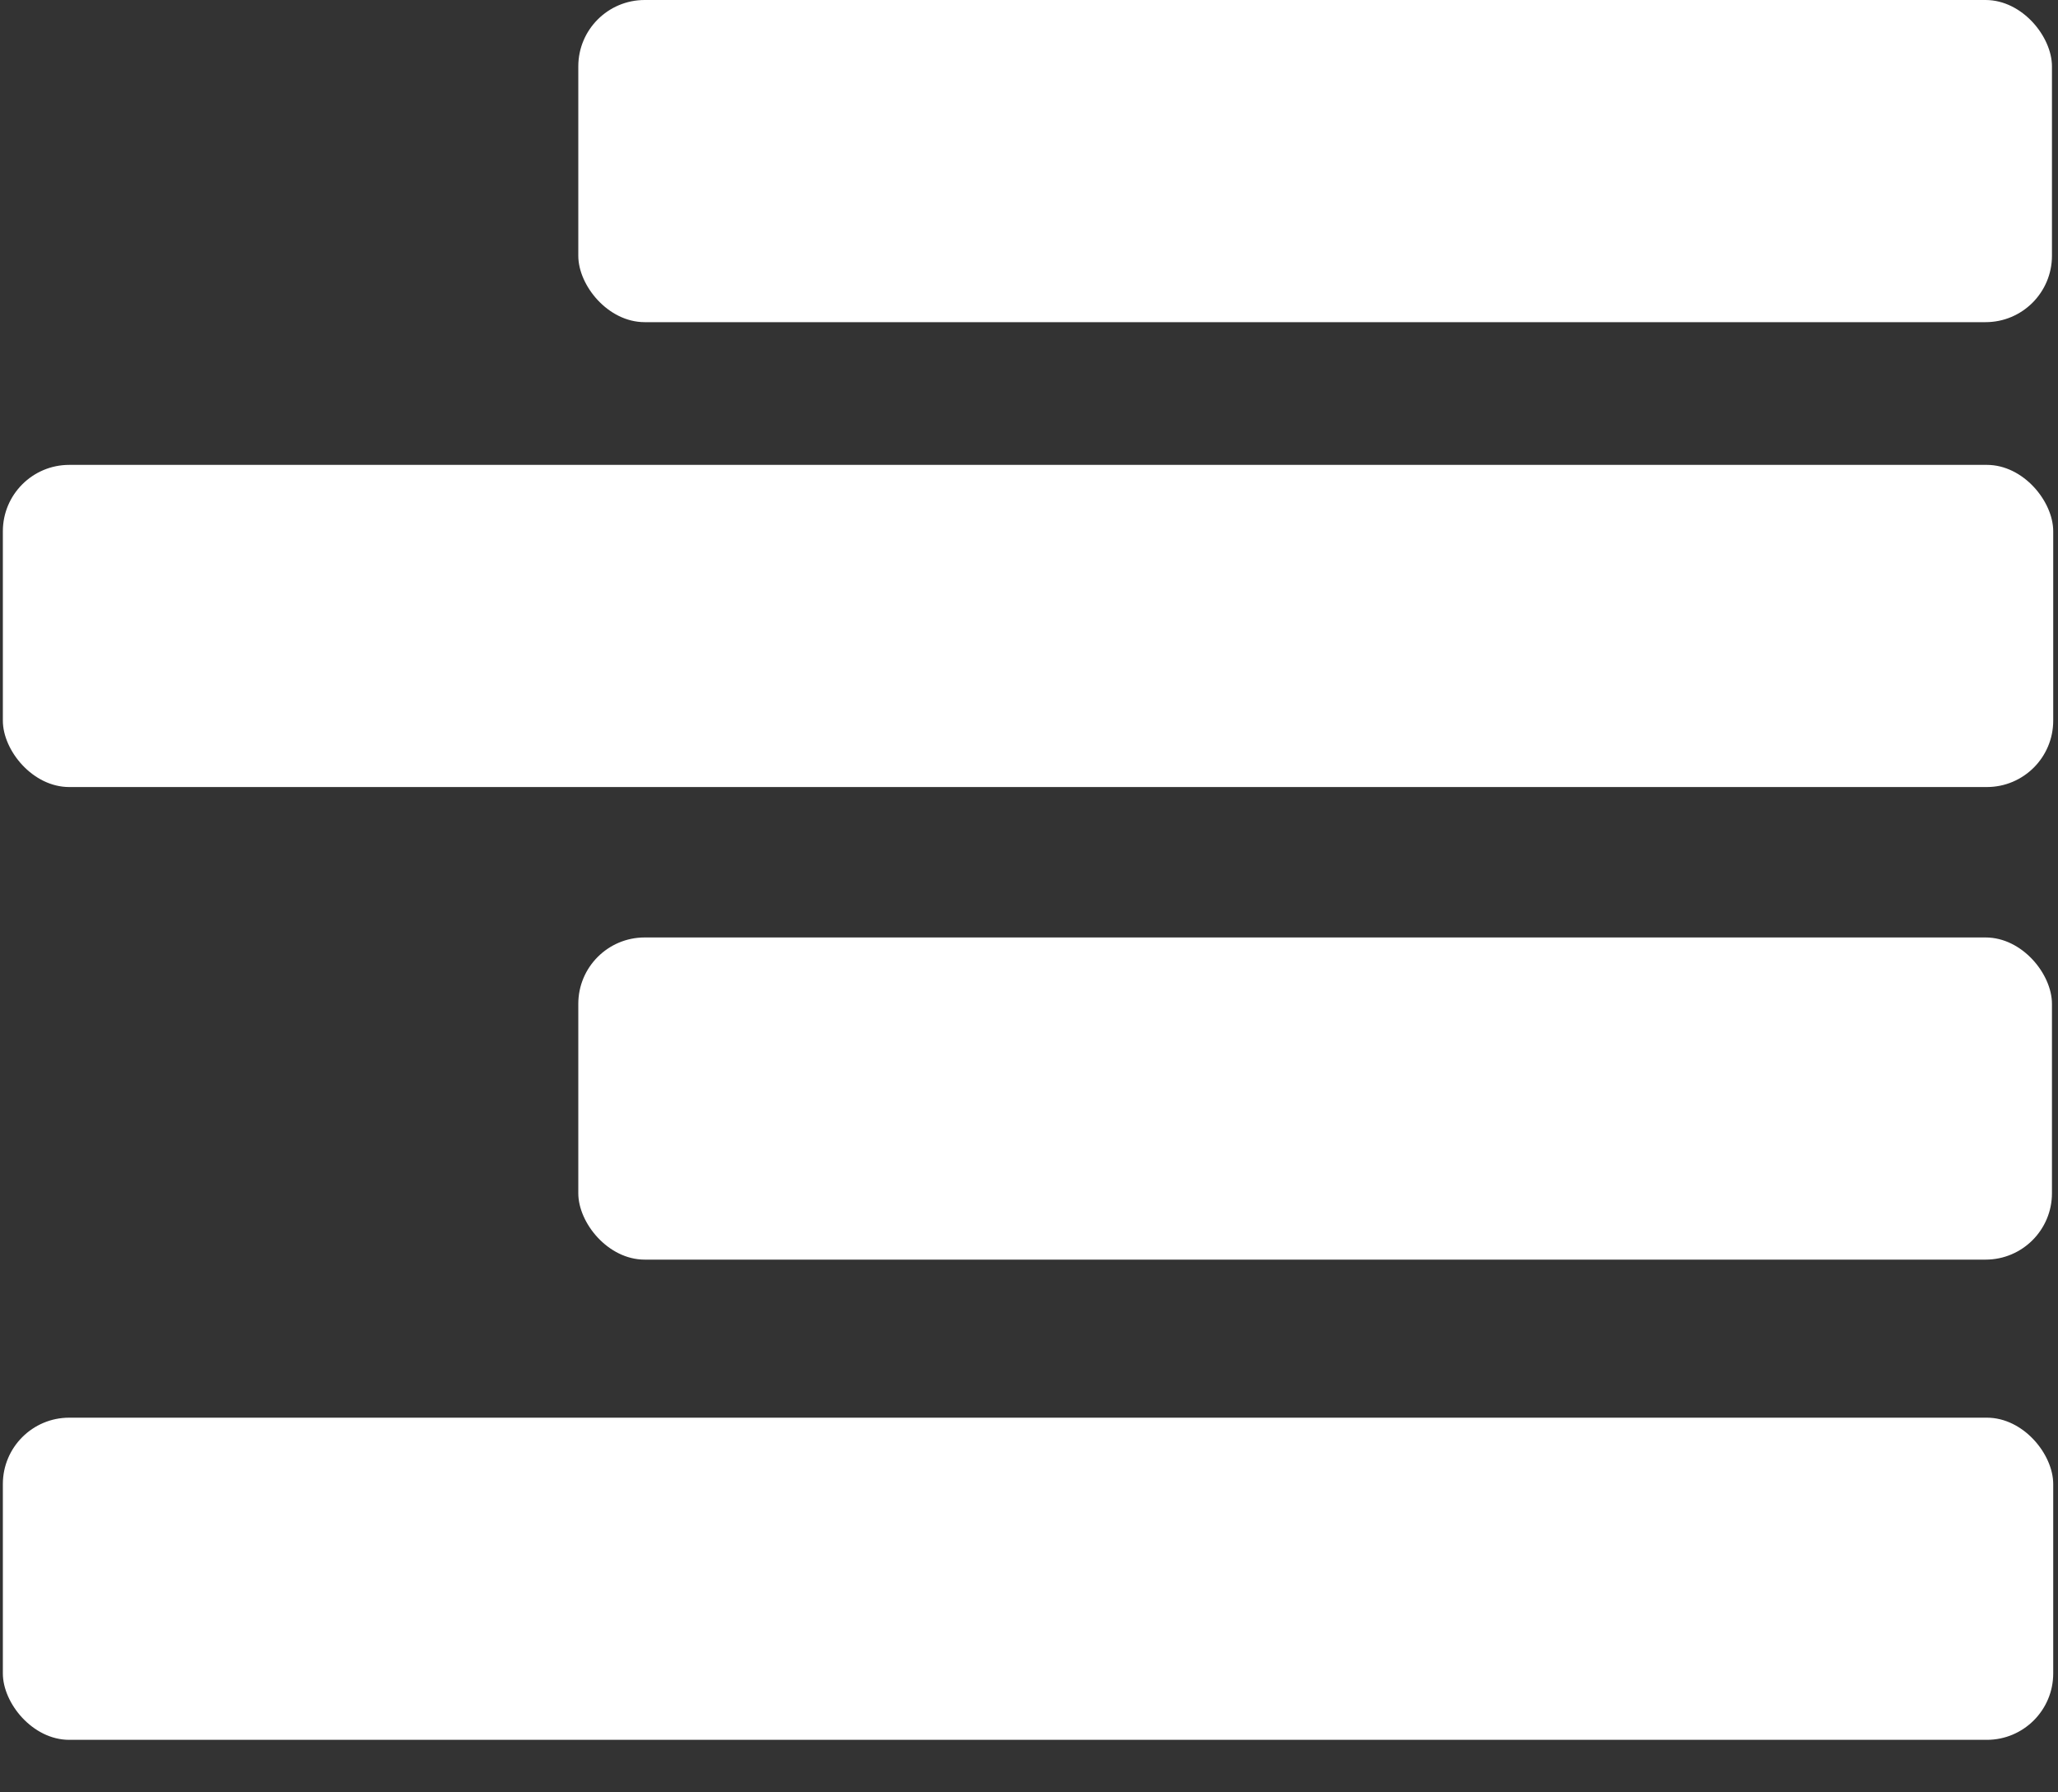 <svg height="27" viewBox="0 0 31 27" width="31" xmlns="http://www.w3.org/2000/svg"><rect x="0" y="0" width="31" height="27" fill="#333333" stroke="none"/><g fill="#fff"><rect height="4.853" rx="1" width="30.885" x=".043" y="21.356"/><rect height="4.853" rx="1" width="22.198" x="8.711"/><rect height="4.853" rx="1" width="30.885" x=".043" y="7.003"/><rect height="4.853" rx="1" width="22.198" x="8.711" y="14.122"/></g></svg>